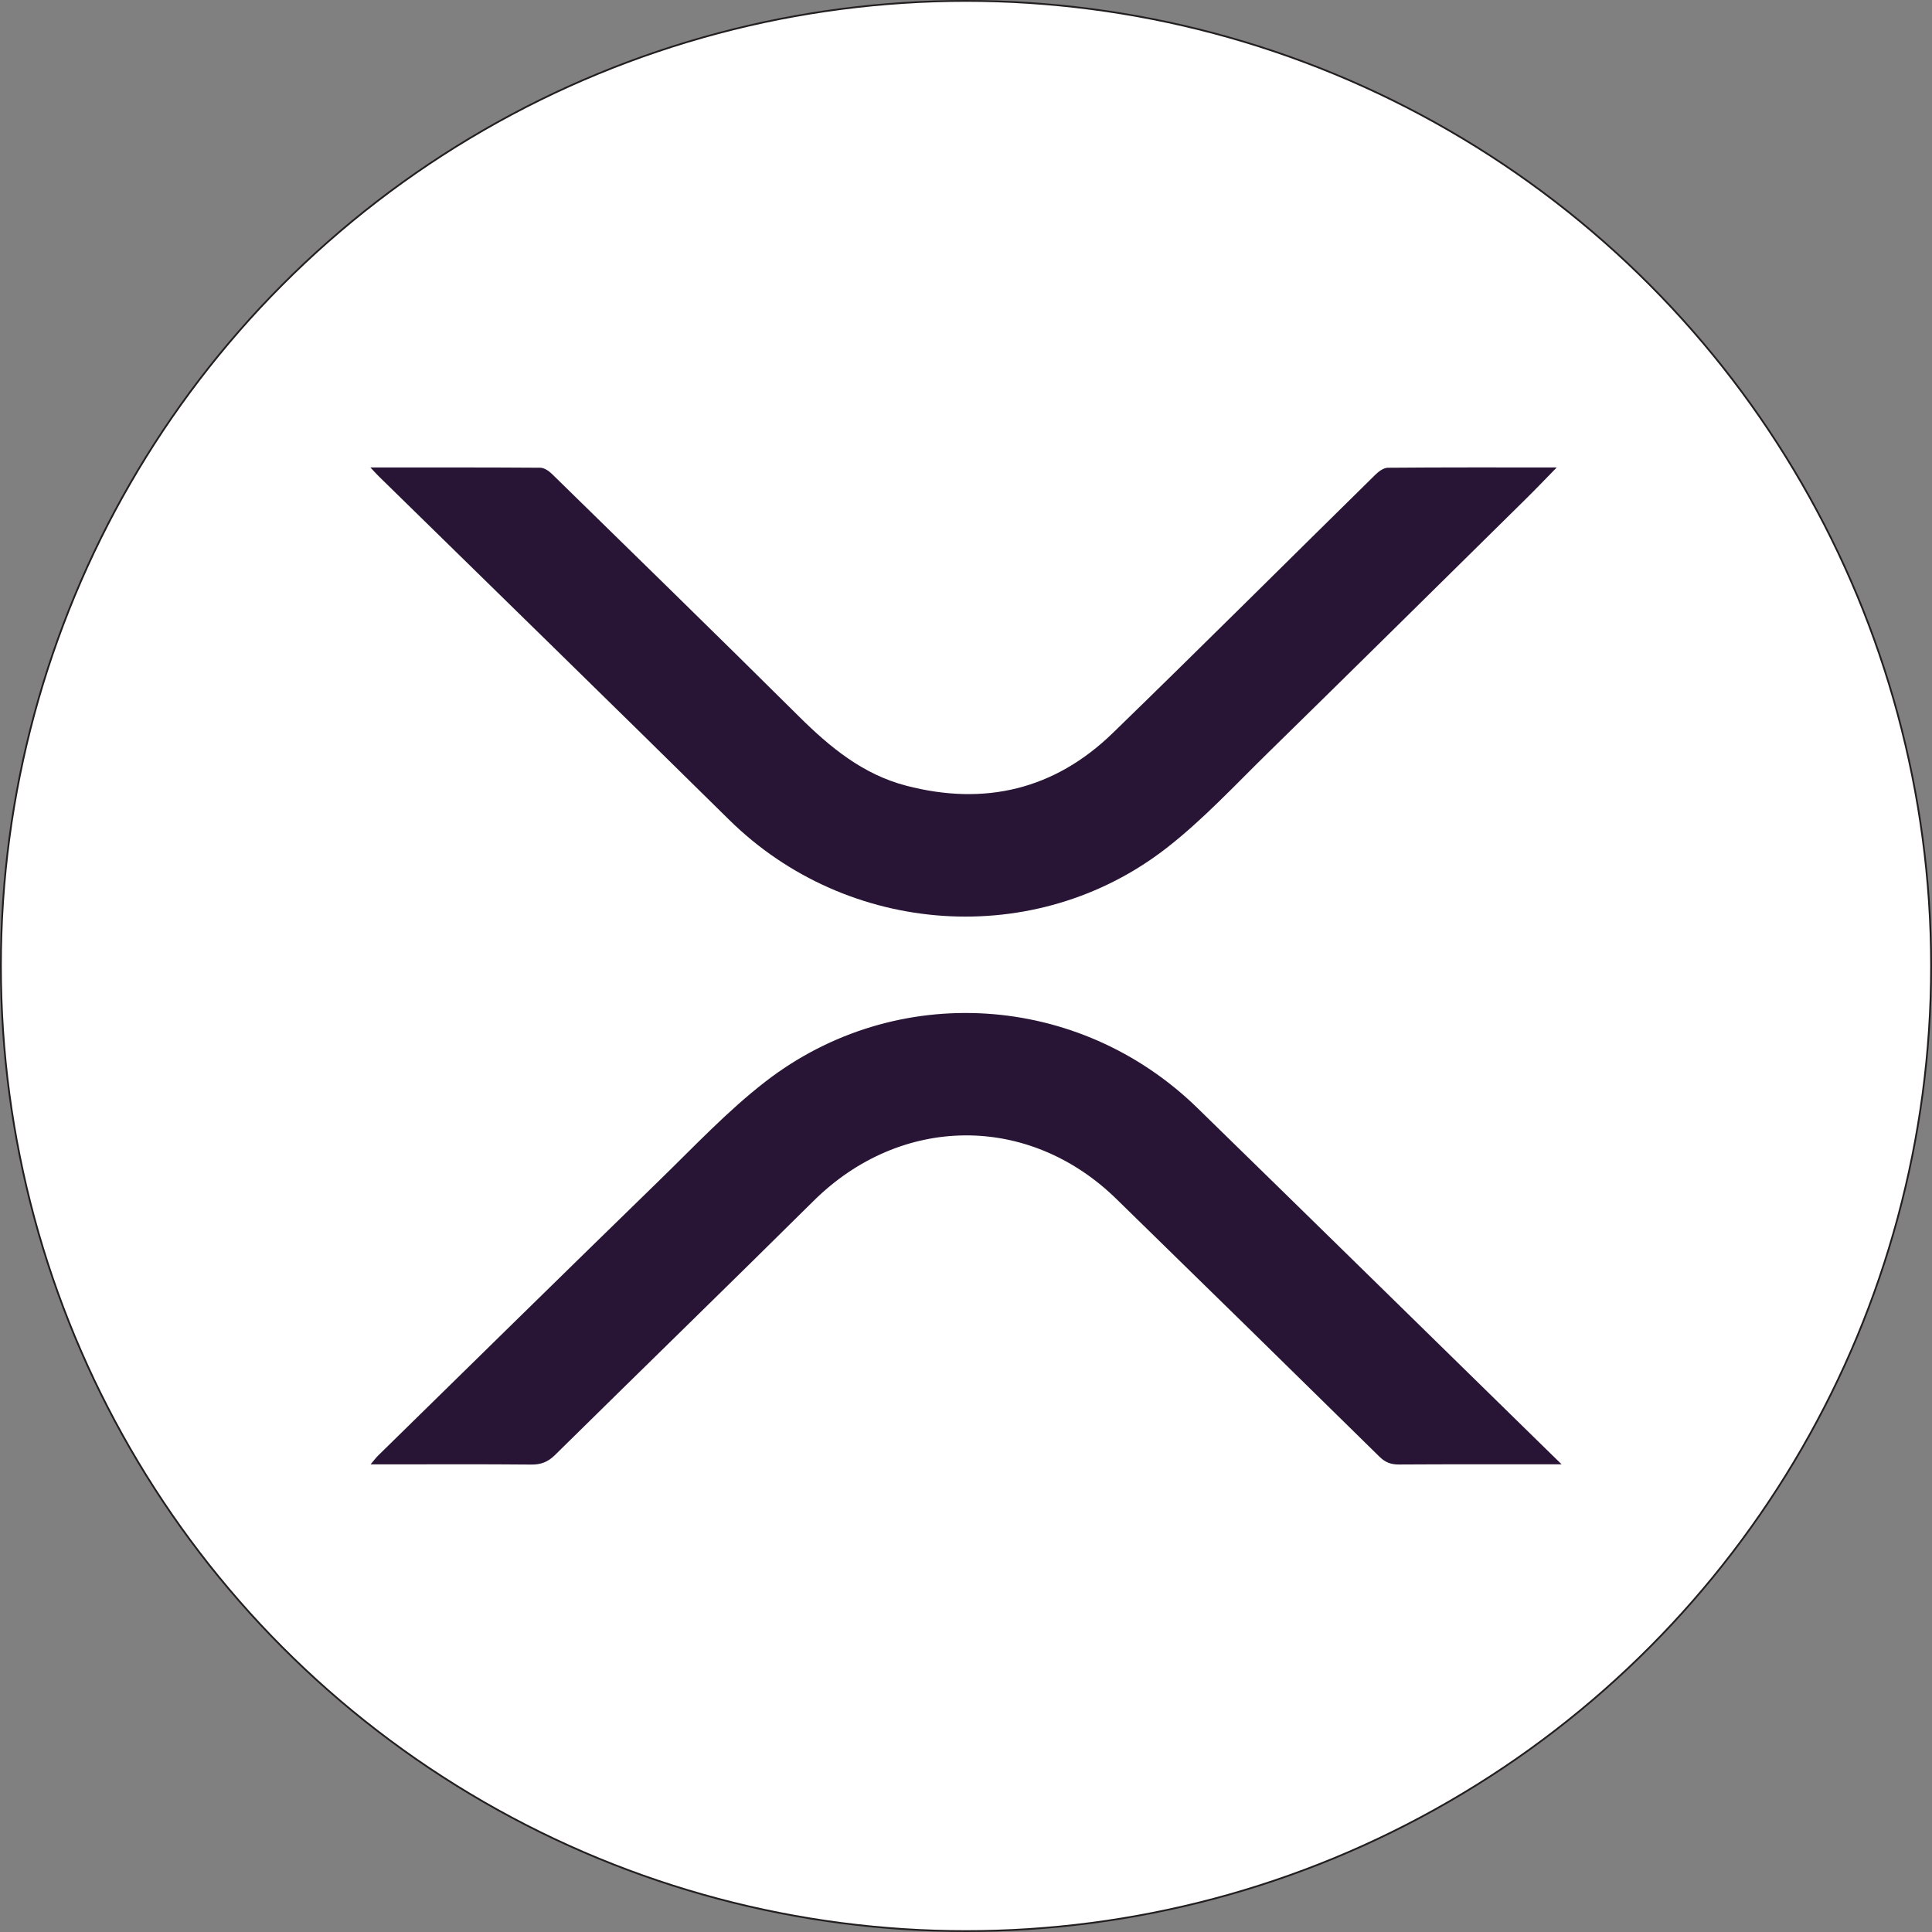<?xml version="1.0" encoding="UTF-8"?>
<svg id="Layer_1" data-name="Layer 1" xmlns="http://www.w3.org/2000/svg" viewBox="0 0 1081 1081">
  <rect x="0" y="0" width="1081" height="1081" fill="#808080" stroke="none"/>
  <defs>
    <style>
      .cls-1 {
        fill: #281434;
      }

      .cls-2 {
        fill: #fff;
        stroke: #231f20;
        stroke-miterlimit: 10;
      }
    </style>
  </defs>
  <circle class="cls-2" cx="540.5" cy="540.5" r="540"/>
  <g id="WaiBFu">
    <g>
      <path class="cls-1" d="M207.24,261.55c32.85,0,63.93-.07,95.02.15,2.21.02,4.83,1.77,6.54,3.45,46.16,45.15,92.39,90.22,138.21,135.7,17.38,17.25,35.81,32.45,60.03,38.76,43.89,11.44,82.96,2.21,115.59-29.46,49.3-47.86,97.93-96.39,146.93-144.55,1.86-1.83,4.63-3.87,7-3.89,30.86-.26,61.73-.17,94.5-.17-6.42,6.55-11.68,12.08-17.11,17.43-48.15,47.47-96.23,95.01-144.54,142.31-18.47,18.08-36.21,37.25-56.51,53.07-73.35,57.18-178.73,49.65-245-15.73-65.15-64.28-130.71-128.16-196.08-192.22-1.18-1.16-2.28-2.41-4.58-4.85Z"/>
      <path class="cls-1" d="M873.76,819.32c-3.93,0-6.02,0-8.12,0-27.62,0-55.25-.07-82.87.1-4.43.03-7.65-1.14-10.9-4.33-48.99-48.18-98.08-96.26-147.24-144.26-49.13-47.96-120.64-47.22-169.46,1.15-48.04,47.59-96.53,94.73-144.69,142.19-3.86,3.8-7.73,5.34-13.16,5.29-27.19-.26-54.38-.11-81.56-.11-2.37,0-4.73,0-8.41,0,1.92-2.26,2.98-3.72,4.25-4.96,52.5-51.43,104.92-102.95,157.59-154.2,19.31-18.78,37.92-38.64,59.13-55.04,73.1-56.52,175.49-49.75,241.64,14.78,65.06,63.47,129.93,127.12,194.89,190.69,2.47,2.42,4.96,4.84,8.92,8.7Z"/>
    </g>
  </g>
</svg>